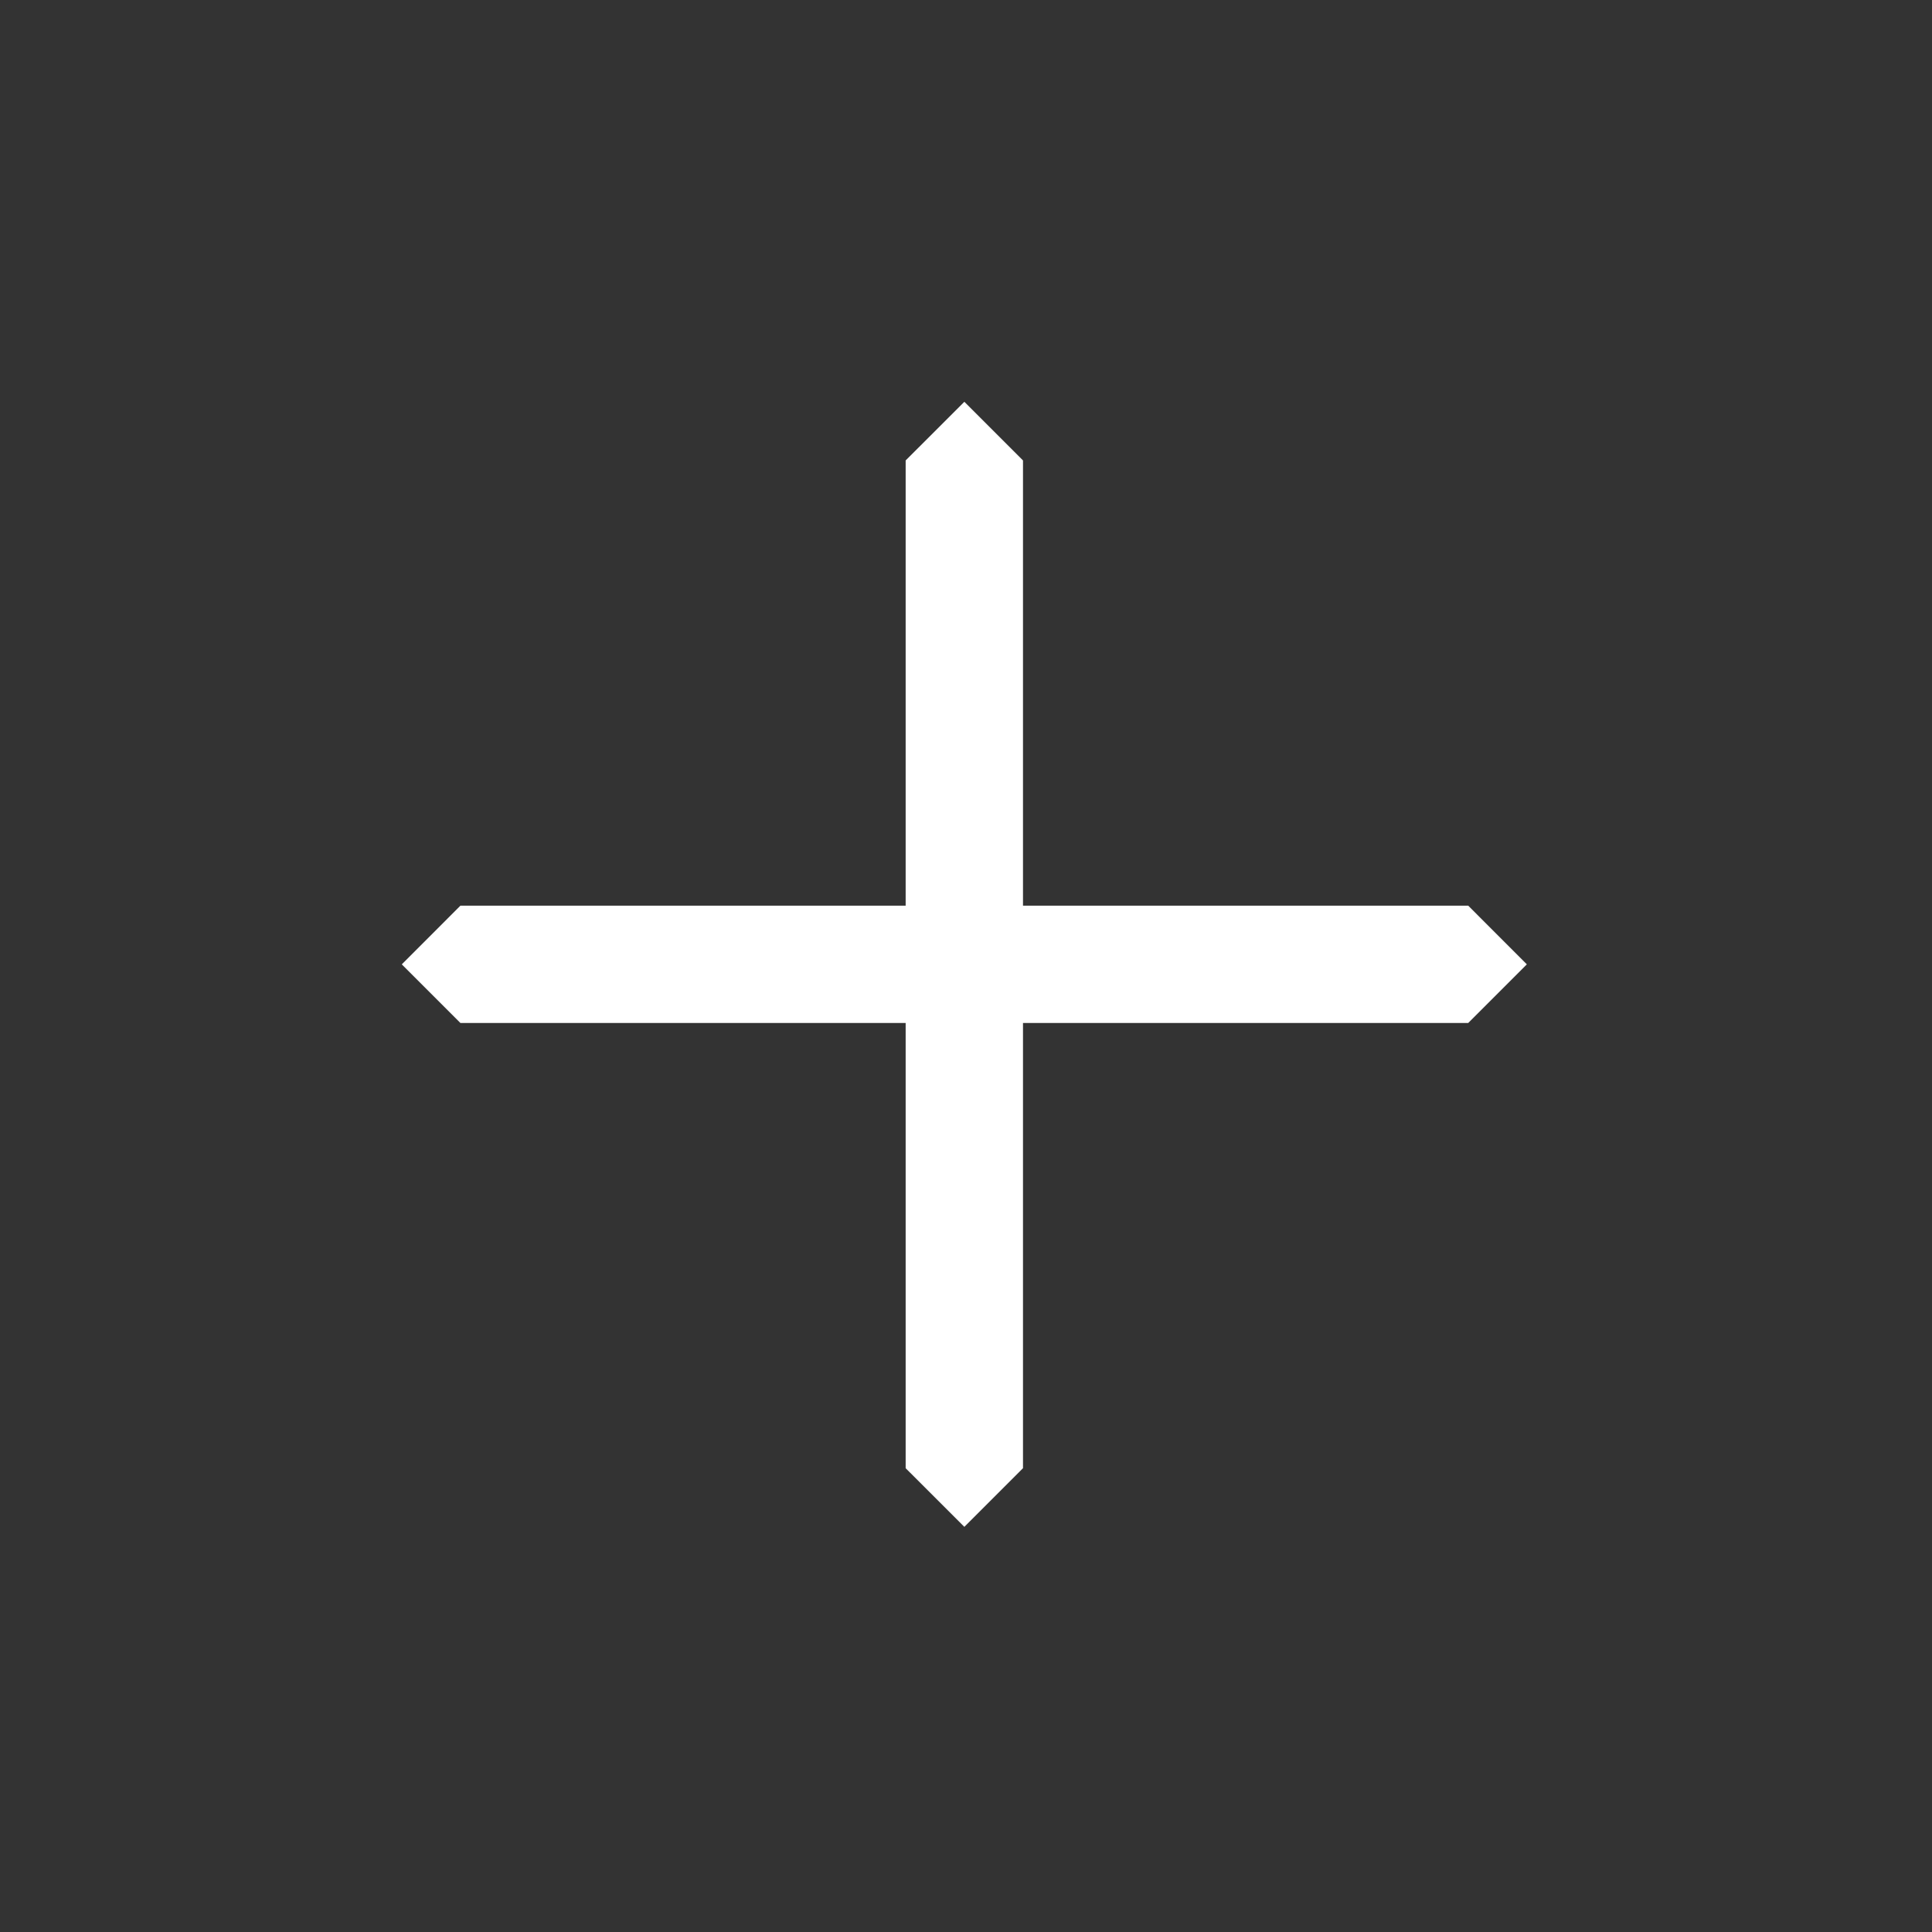 <svg width="34" height="34" viewBox="0 0 34 34" fill="none" xmlns="http://www.w3.org/2000/svg">
<rect x="0" y="0" width="34" height="34" fill="#333333" stroke="none"/>
<g clip-path="url(#clip0_821_5373)">
<path d="M18.003 15.938L25.838 15.938L26.87 16.971L25.838 18.003L18.003 18.003V25.838L16.971 26.87L15.938 25.838L15.938 18.003H8.103L7.071 16.971L8.103 15.938H15.938L15.938 8.103L16.971 7.071L18.003 8.103V15.938Z" fill="white"/>
</g>
<defs>
<clipPath id="clip0_821_5373">
<rect width="24" height="24" fill="white" transform="translate(0 16.971) rotate(-45)"/>
</clipPath>
</defs>
</svg>
